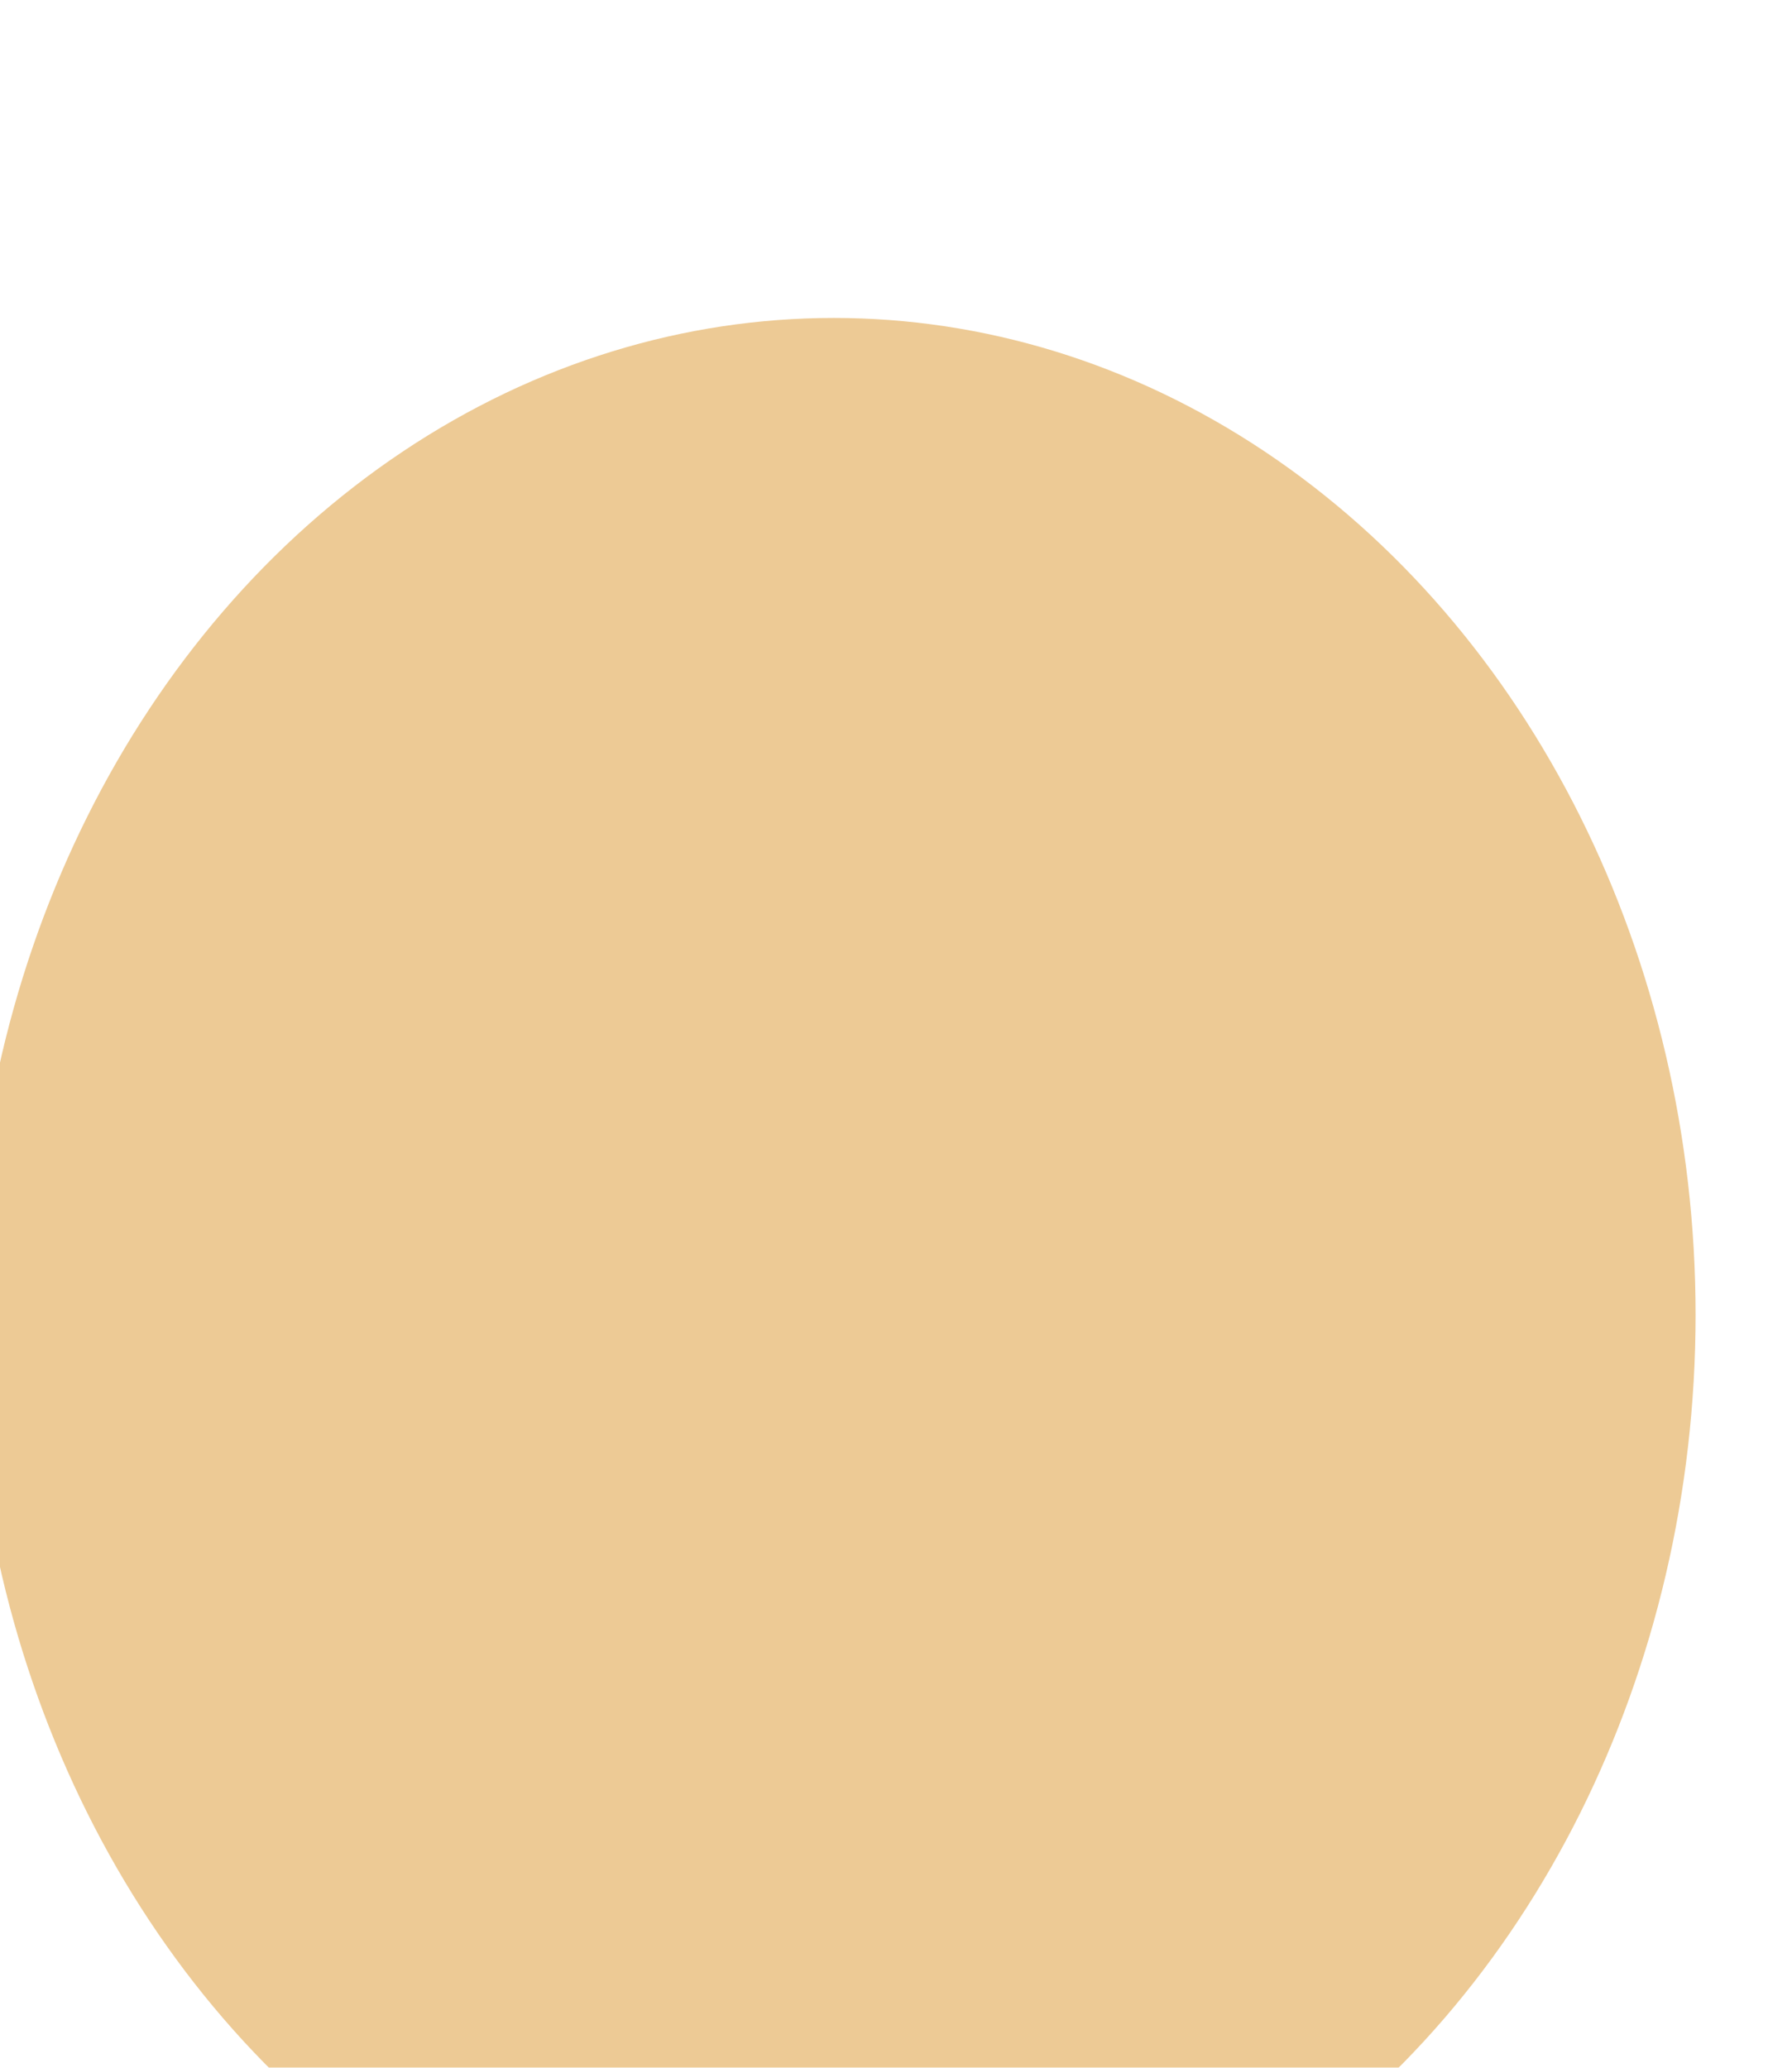 <?xml version="1.0" encoding="UTF-8"?> <svg xmlns="http://www.w3.org/2000/svg" width="26" height="30" viewBox="0 0 26 30" fill="none"><g filter="url(#filter0_i_895_409)"><ellipse cx="13.097" cy="15.076" rx="12.504" ry="14.463" fill="#EDCA95"></ellipse></g><defs><filter id="filter0_i_895_409" x="-0.407" y="0.613" width="26.008" height="32.926" filterUnits="userSpaceOnUse" color-interpolation-filters="sRGB"><feFlood flood-opacity="0" result="BackgroundImageFix"></feFlood><feBlend mode="normal" in="SourceGraphic" in2="BackgroundImageFix" result="shape"></feBlend><feColorMatrix in="SourceAlpha" type="matrix" values="0 0 0 0 0 0 0 0 0 0 0 0 0 0 0 0 0 0 127 0" result="hardAlpha"></feColorMatrix><feOffset dx="-1" dy="4"></feOffset><feGaussianBlur stdDeviation="2"></feGaussianBlur><feComposite in2="hardAlpha" operator="arithmetic" k2="-1" k3="1"></feComposite><feColorMatrix type="matrix" values="0 0 0 0 0.485 0 0 0 0 0.385 0 0 0 0 0.233 0 0 0 0.25 0"></feColorMatrix><feBlend mode="normal" in2="shape" result="effect1_innerShadow_895_409"></feBlend></filter></defs></svg> 